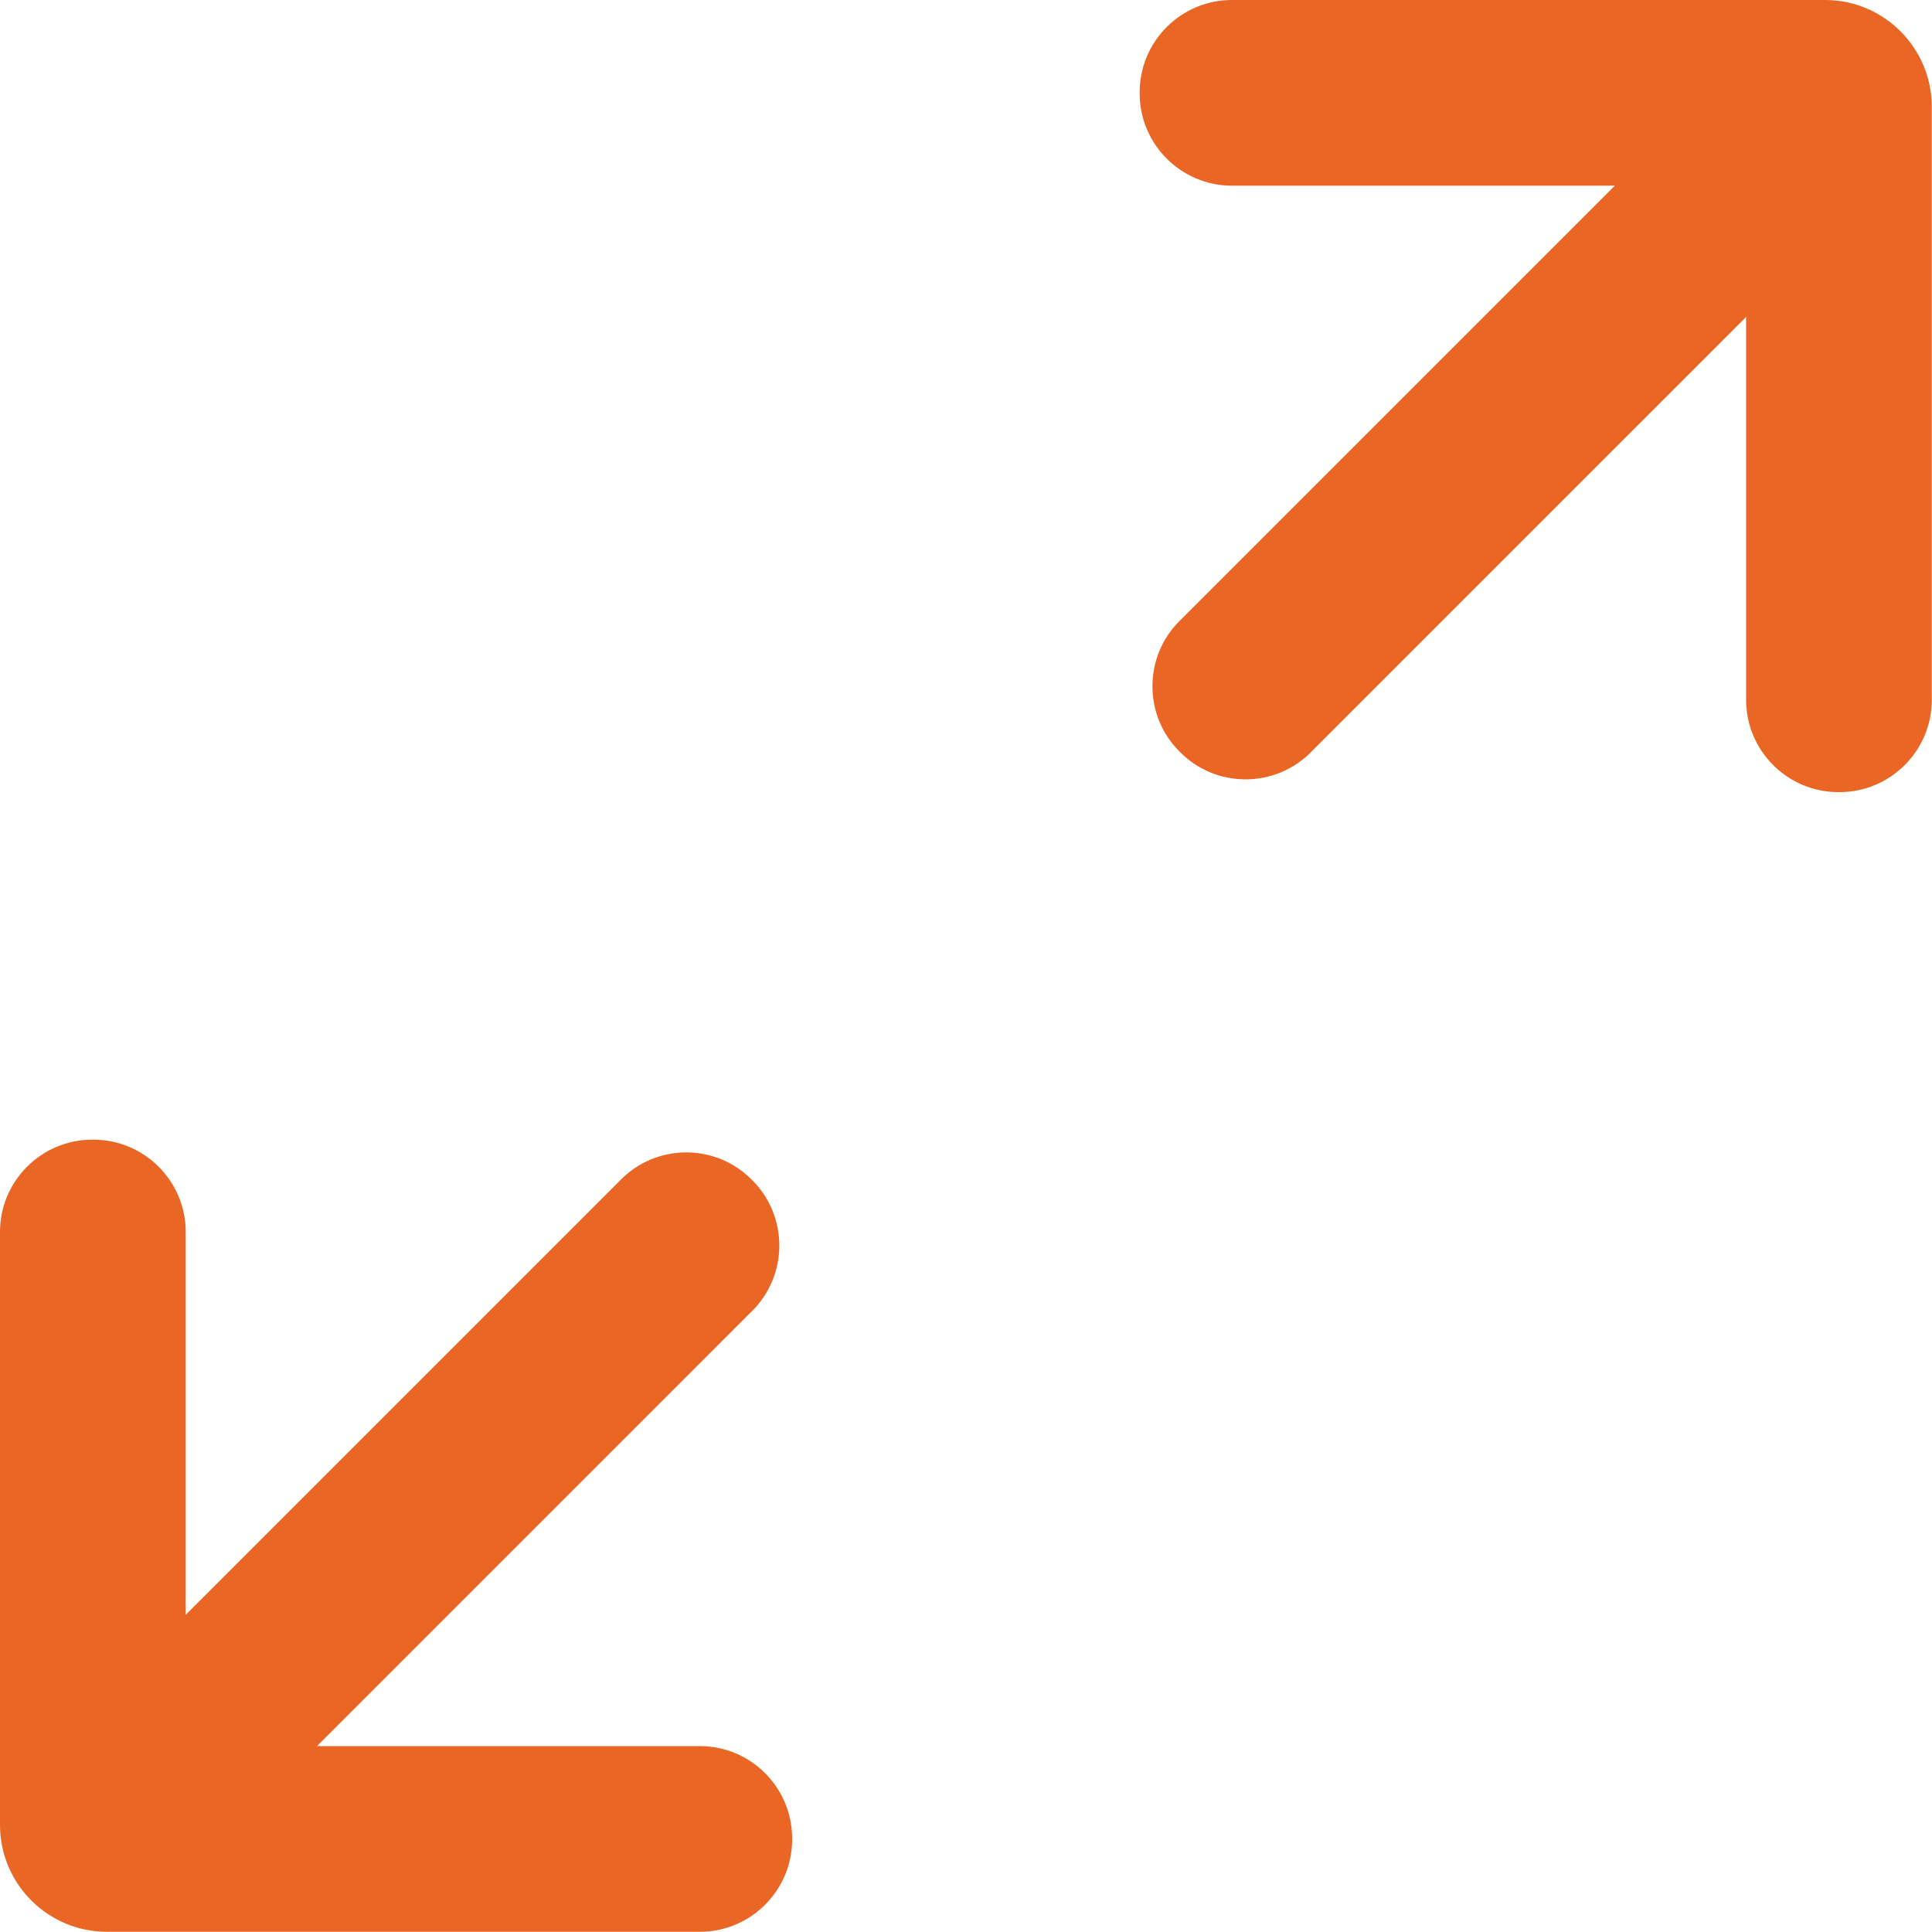 <?xml version="1.0" encoding="UTF-8" standalone="no"?><svg xmlns="http://www.w3.org/2000/svg" xmlns:xlink="http://www.w3.org/1999/xlink" fill="#ea6624" height="374.6" preserveAspectRatio="xMidYMid meet" version="1" viewBox="0.0 0.0 374.6 374.6" width="374.6" zoomAndPan="magnify"><defs><clipPath id="a"><path d="M 220 0 L 374.559 0 L 374.559 154 L 220 154 Z M 220 0"/></clipPath><clipPath id="b"><path d="M 0 220 L 154 220 L 154 374.559 L 0 374.559 Z M 0 220"/></clipPath></defs><g><g clip-path="url(#a)" id="change1_2"><path d="M 353.855 -0.004 L 238.863 -0.004 C 229 -0.004 220.973 8.023 220.973 17.887 L 220.973 18.113 C 220.973 27.98 229 36.004 238.863 36.004 L 313.094 36.004 L 228.688 120.41 C 225.312 123.789 223.449 128.281 223.449 133.059 C 223.449 137.836 225.312 142.328 228.691 145.711 L 228.852 145.871 C 232.23 149.25 236.723 151.109 241.5 151.109 C 246.277 151.109 250.773 149.25 254.148 145.871 L 338.555 61.465 L 338.555 135.695 C 338.555 145.562 346.578 153.586 356.445 153.586 L 356.676 153.586 C 366.539 153.586 374.562 145.562 374.562 135.695 L 374.562 20.707 C 374.562 9.285 365.273 -0.004 353.855 -0.004"/></g><g clip-path="url(#b)" id="change1_1"><path d="M 135.699 338.555 L 61.469 338.555 L 145.875 254.148 C 152.848 247.172 152.848 235.824 145.871 228.844 L 145.711 228.688 C 142.332 225.309 137.84 223.445 133.062 223.445 C 128.285 223.445 123.789 225.309 120.414 228.688 L 36.008 313.094 L 36.008 238.859 C 36.008 228.996 27.98 220.973 18.117 220.973 L 17.887 220.973 C 8.023 220.973 0 228.996 0 238.859 L 0 353.852 C 0 365.27 9.289 374.559 20.711 374.559 L 135.699 374.559 C 145.562 374.559 153.59 366.535 153.59 356.672 L 153.59 356.441 C 153.59 346.578 145.562 338.555 135.699 338.555"/></g></g></svg>